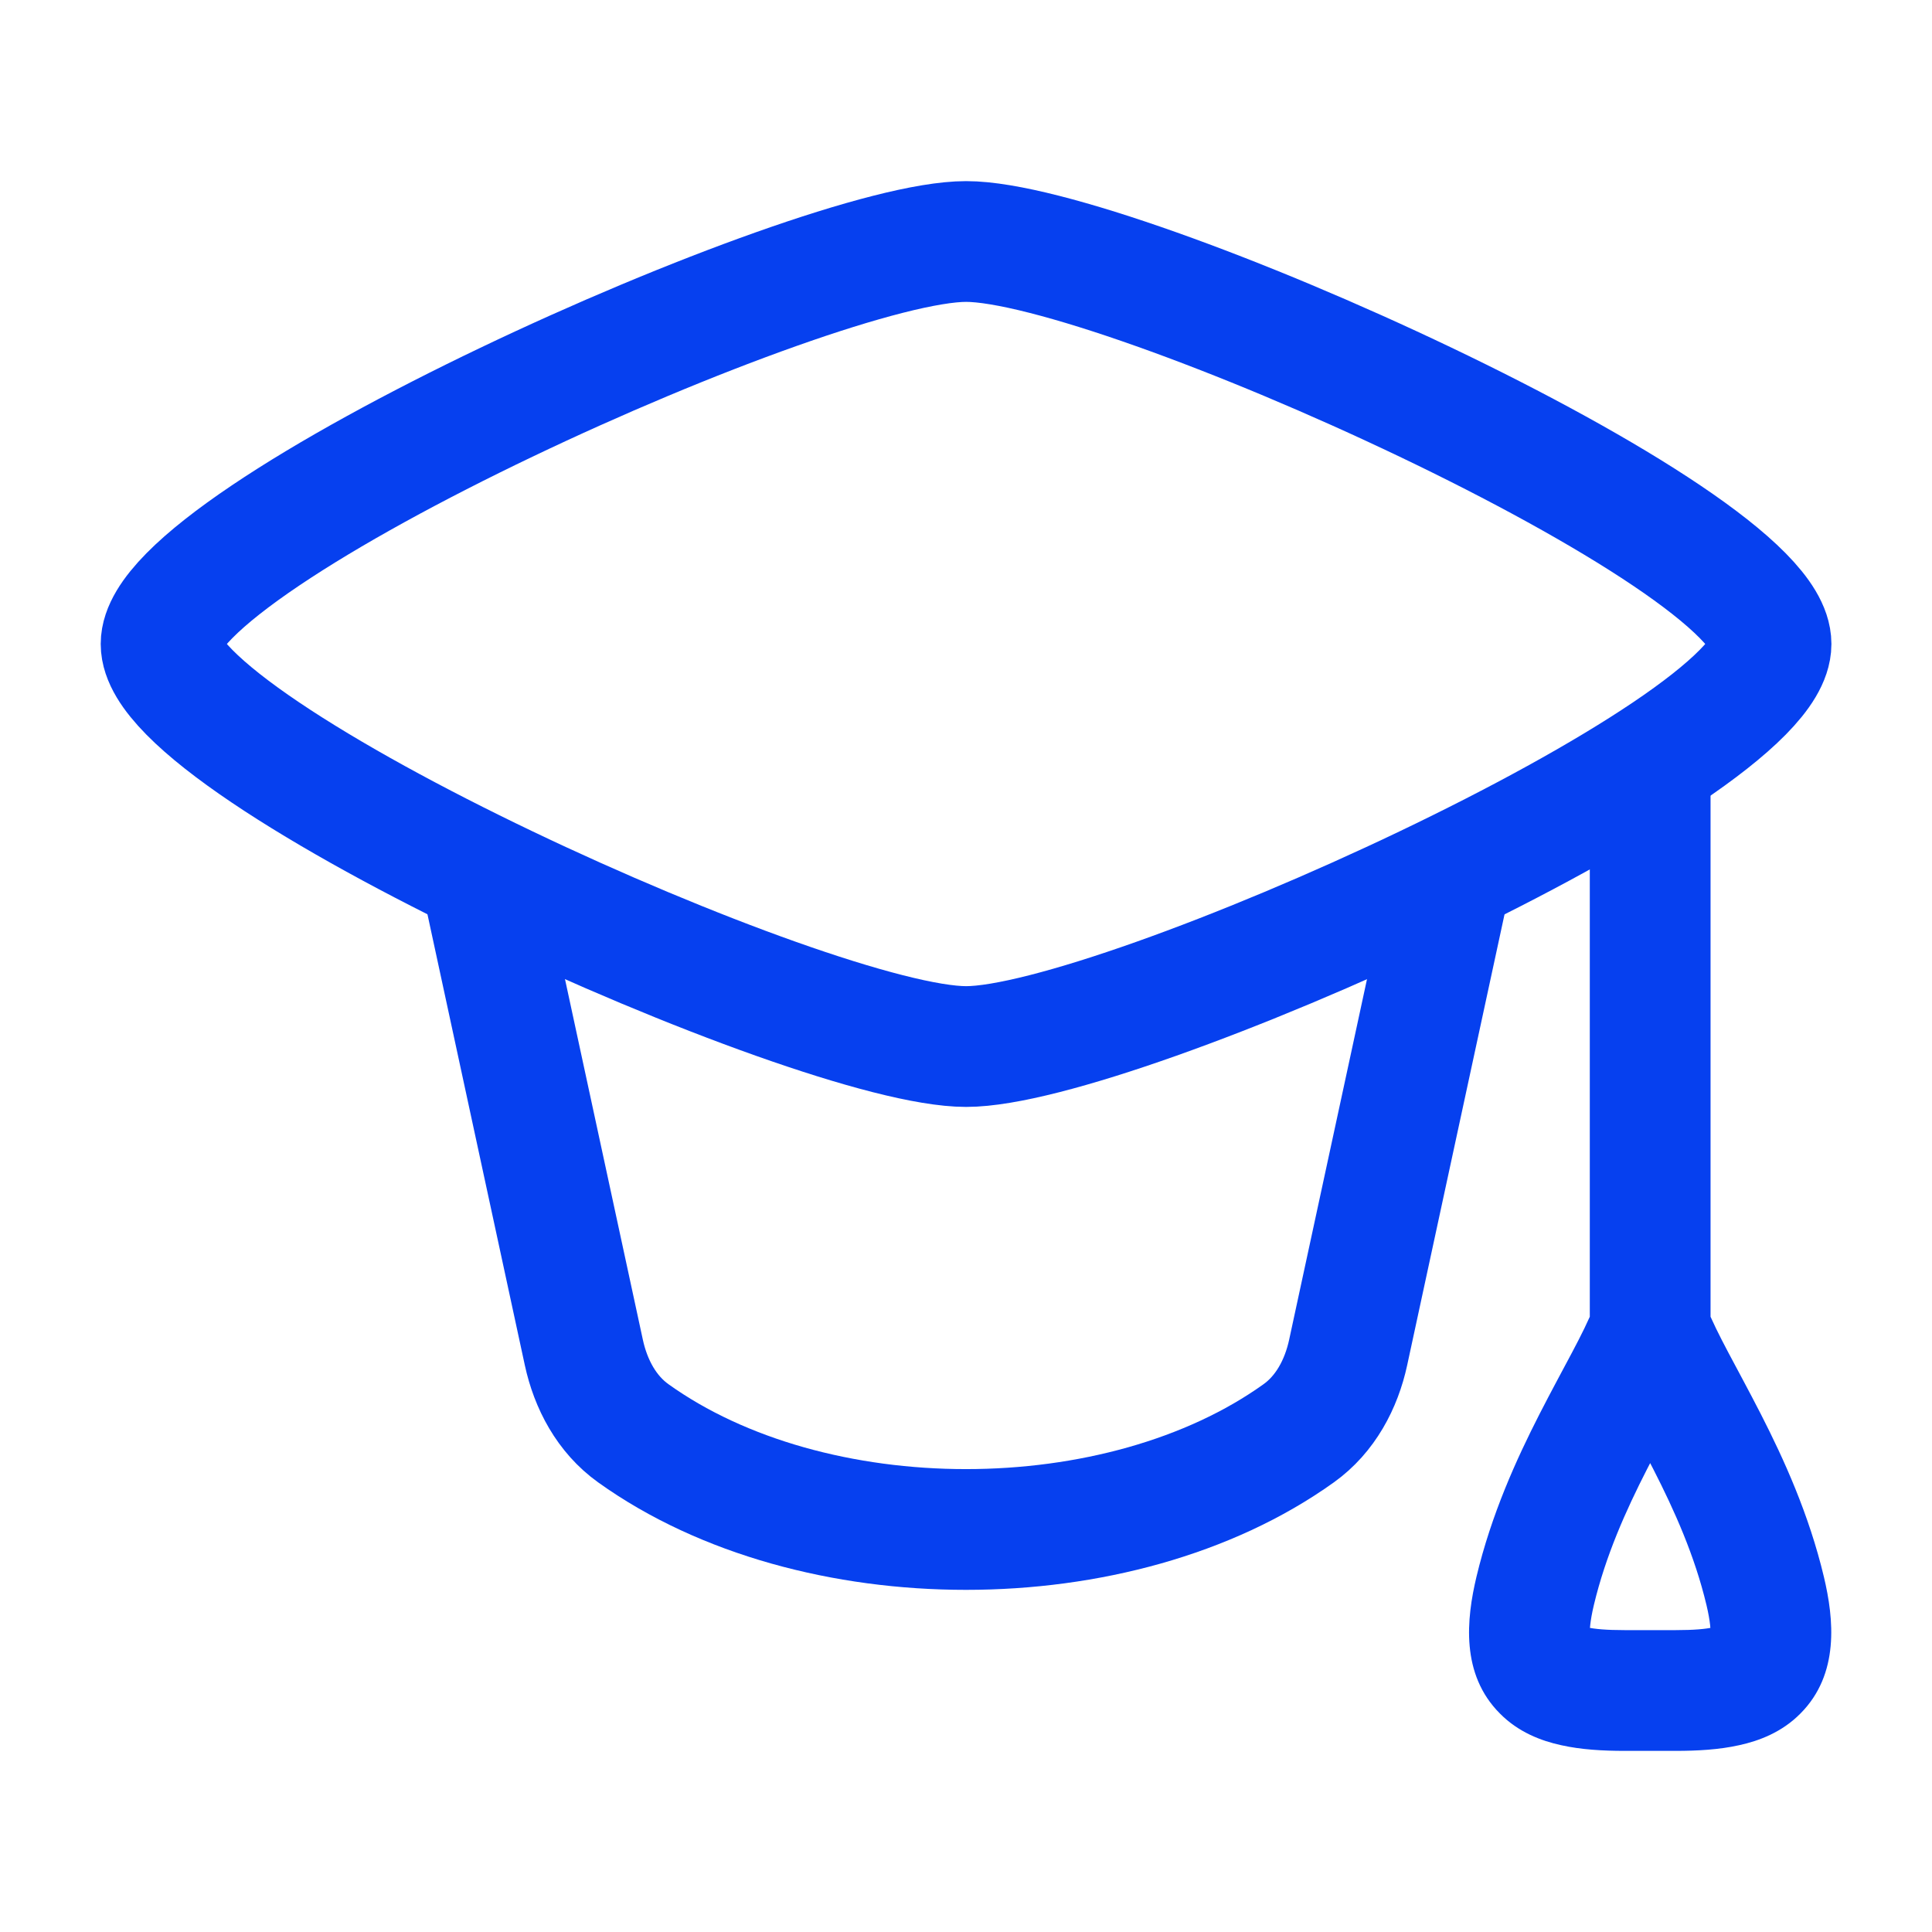 <svg width="16" height="16" viewBox="0 0 16 16" fill="none" xmlns="http://www.w3.org/2000/svg">
<path d="M1.334 5.333C1.334 6.228 6.738 8.667 8.001 8.667C9.263 8.667 14.667 6.228 14.667 5.333C14.667 4.439 9.263 2 8.001 2C6.738 2 1.334 4.439 1.334 5.333Z" stroke="#0640EF" stroke-linecap="round" stroke-linejoin="round"/>
<path d="M4 7.333L4.835 11.2C4.892 11.464 5.024 11.712 5.245 11.87C6.728 12.932 9.272 12.932 10.755 11.87C10.976 11.712 11.108 11.464 11.165 11.2L12 7.333" stroke="#0640EF" stroke-linecap="round" stroke-linejoin="round"/>
<path d="M14.166 6.333C14.166 6.057 13.942 5.833 13.666 5.833C13.39 5.833 13.166 6.057 13.166 6.333H13.666H14.166ZM12.714 13.176L13.2 13.291L12.714 13.176ZM14.618 13.176L15.105 13.06L14.618 13.176ZM13.666 6.333H13.166L13.166 11.005H13.666H14.166L14.166 6.333H13.666ZM12.714 13.176L13.2 13.291C13.297 12.885 13.463 12.513 13.641 12.165C13.803 11.847 14.017 11.478 14.131 11.189L13.666 11.005L13.201 10.821C13.11 11.052 12.957 11.306 12.75 11.71C12.558 12.086 12.351 12.54 12.227 13.06L12.714 13.176ZM14.618 13.176L15.105 13.06C14.981 12.54 14.774 12.086 14.582 11.71C14.375 11.306 14.222 11.052 14.131 10.821L13.666 11.005L13.201 11.189C13.315 11.478 13.528 11.847 13.691 12.165C13.869 12.513 14.035 12.885 14.132 13.291L14.618 13.176ZM13.876 14V13.5H13.456V14V14.5H13.876V14ZM12.714 13.176L12.227 13.06C12.145 13.406 12.095 13.864 12.422 14.191C12.574 14.345 12.763 14.417 12.929 14.453C13.094 14.49 13.275 14.5 13.456 14.5V14V13.5C13.303 13.5 13.206 13.491 13.145 13.477C13.085 13.464 13.099 13.455 13.13 13.486C13.168 13.524 13.169 13.56 13.167 13.54C13.164 13.508 13.166 13.434 13.2 13.291L12.714 13.176ZM14.618 13.176L14.132 13.291C14.166 13.434 14.168 13.508 14.165 13.54C14.163 13.56 14.164 13.524 14.202 13.486C14.233 13.455 14.247 13.464 14.187 13.477C14.126 13.491 14.028 13.5 13.876 13.5V14V14.5C14.057 14.5 14.238 14.49 14.403 14.453C14.569 14.417 14.758 14.345 14.91 14.191C15.236 13.864 15.187 13.406 15.105 13.06L14.618 13.176Z" fill="#0640EF"/>
</svg>
